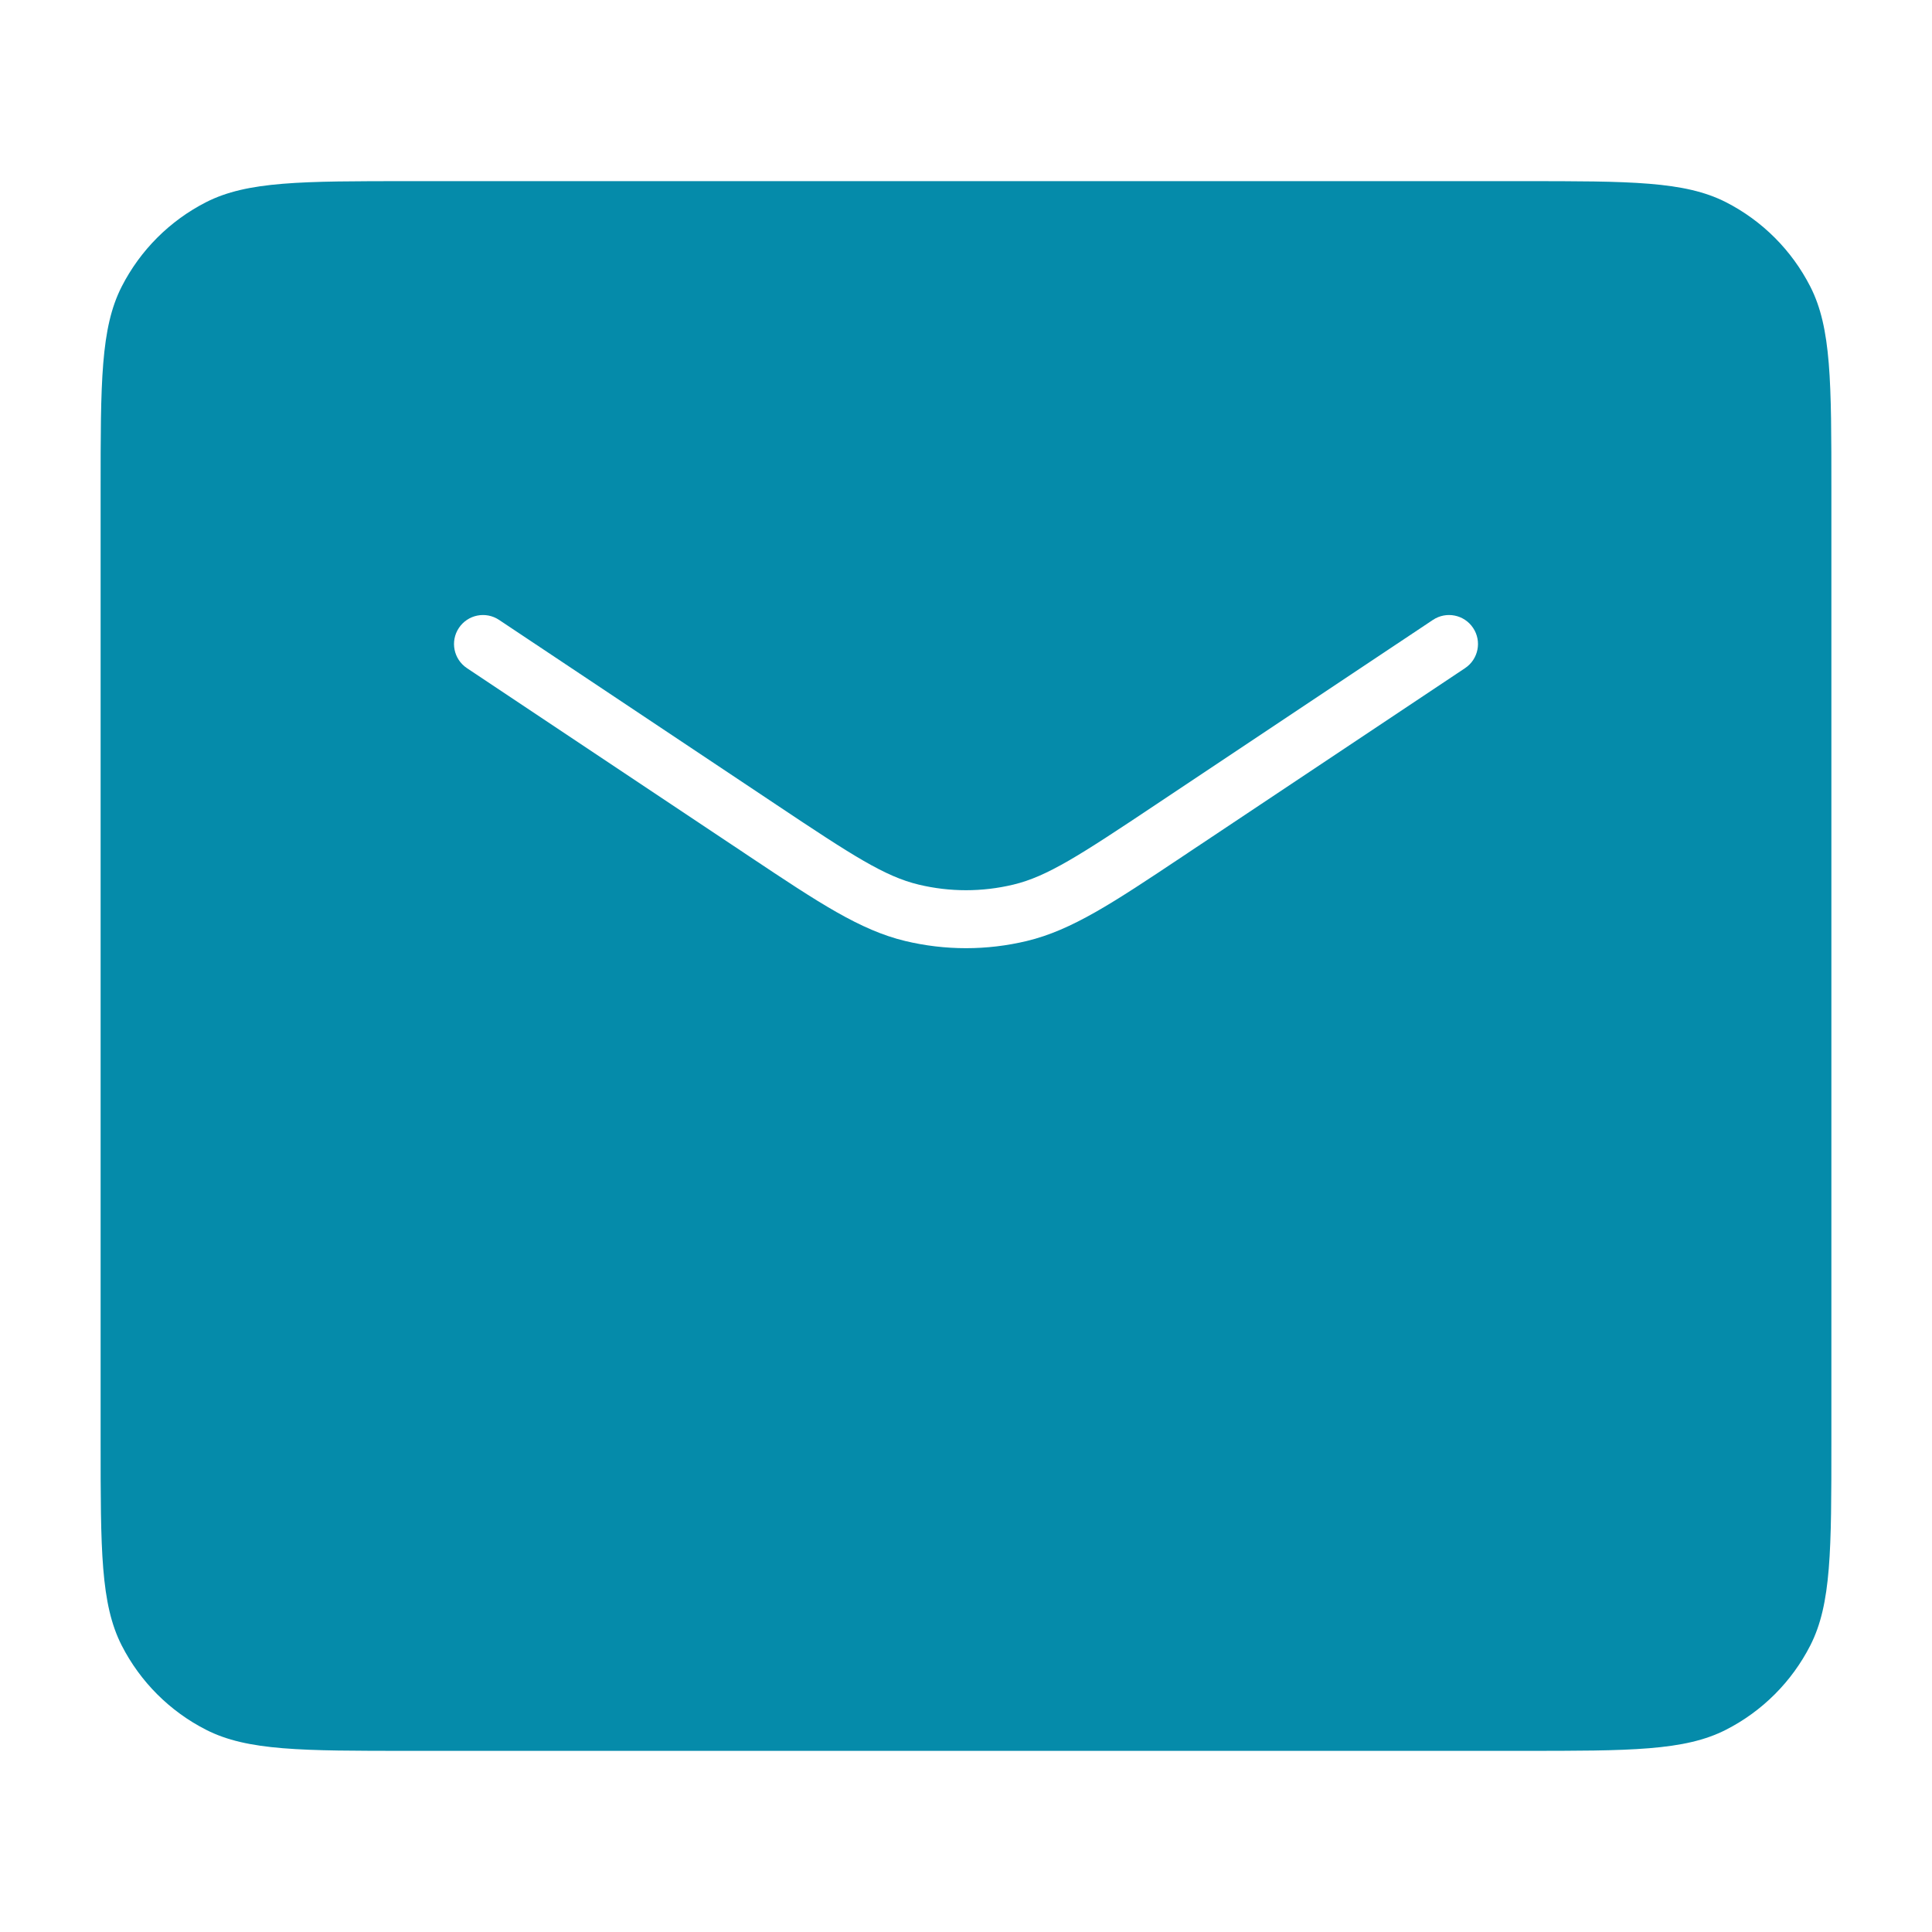 <svg width="50" height="50" viewBox="0 0 50 50" fill="none" xmlns="http://www.w3.org/2000/svg">
<g id="email">
<path id="Vector" fill-rule="evenodd" clip-rule="evenodd" d="M5.334 5.232C6.404 4.688 7.804 4.688 10.604 4.688H39.396C42.196 4.688 43.596 4.688 44.666 5.232C45.607 5.712 46.371 6.477 46.851 7.418C47.396 8.487 47.396 9.887 47.396 12.688V37.312C47.396 40.113 47.396 41.513 46.851 42.583C46.371 43.523 45.607 44.288 44.666 44.767C43.596 45.312 42.196 45.312 39.396 45.312H10.604C7.804 45.312 6.404 45.312 5.334 44.767C4.393 44.288 3.629 43.523 3.149 42.583C2.604 41.513 2.604 40.113 2.604 37.312V12.688C2.604 9.887 2.604 8.487 3.149 7.418C3.629 6.477 4.393 5.712 5.334 5.232ZM12.916 16.043C12.571 15.813 12.106 15.906 11.876 16.251C11.646 16.595 11.739 17.061 12.084 17.291L14.167 18.68L19.259 22.074L19.398 22.167C21.189 23.361 22.256 24.072 23.427 24.353C24.461 24.601 25.539 24.601 26.573 24.353C27.744 24.072 28.811 23.361 30.602 22.167L30.741 22.074L35.833 18.68L37.916 17.291C38.261 17.061 38.354 16.595 38.124 16.251C37.894 15.906 37.429 15.813 37.084 16.043L35.001 17.431L29.909 20.826C27.936 22.142 27.102 22.684 26.224 22.894C25.419 23.087 24.581 23.087 23.777 22.894C22.898 22.684 22.064 22.142 20.091 20.826L14.999 17.431L12.916 16.043Z" fill="#058BAA"/>
</g>
</svg>
